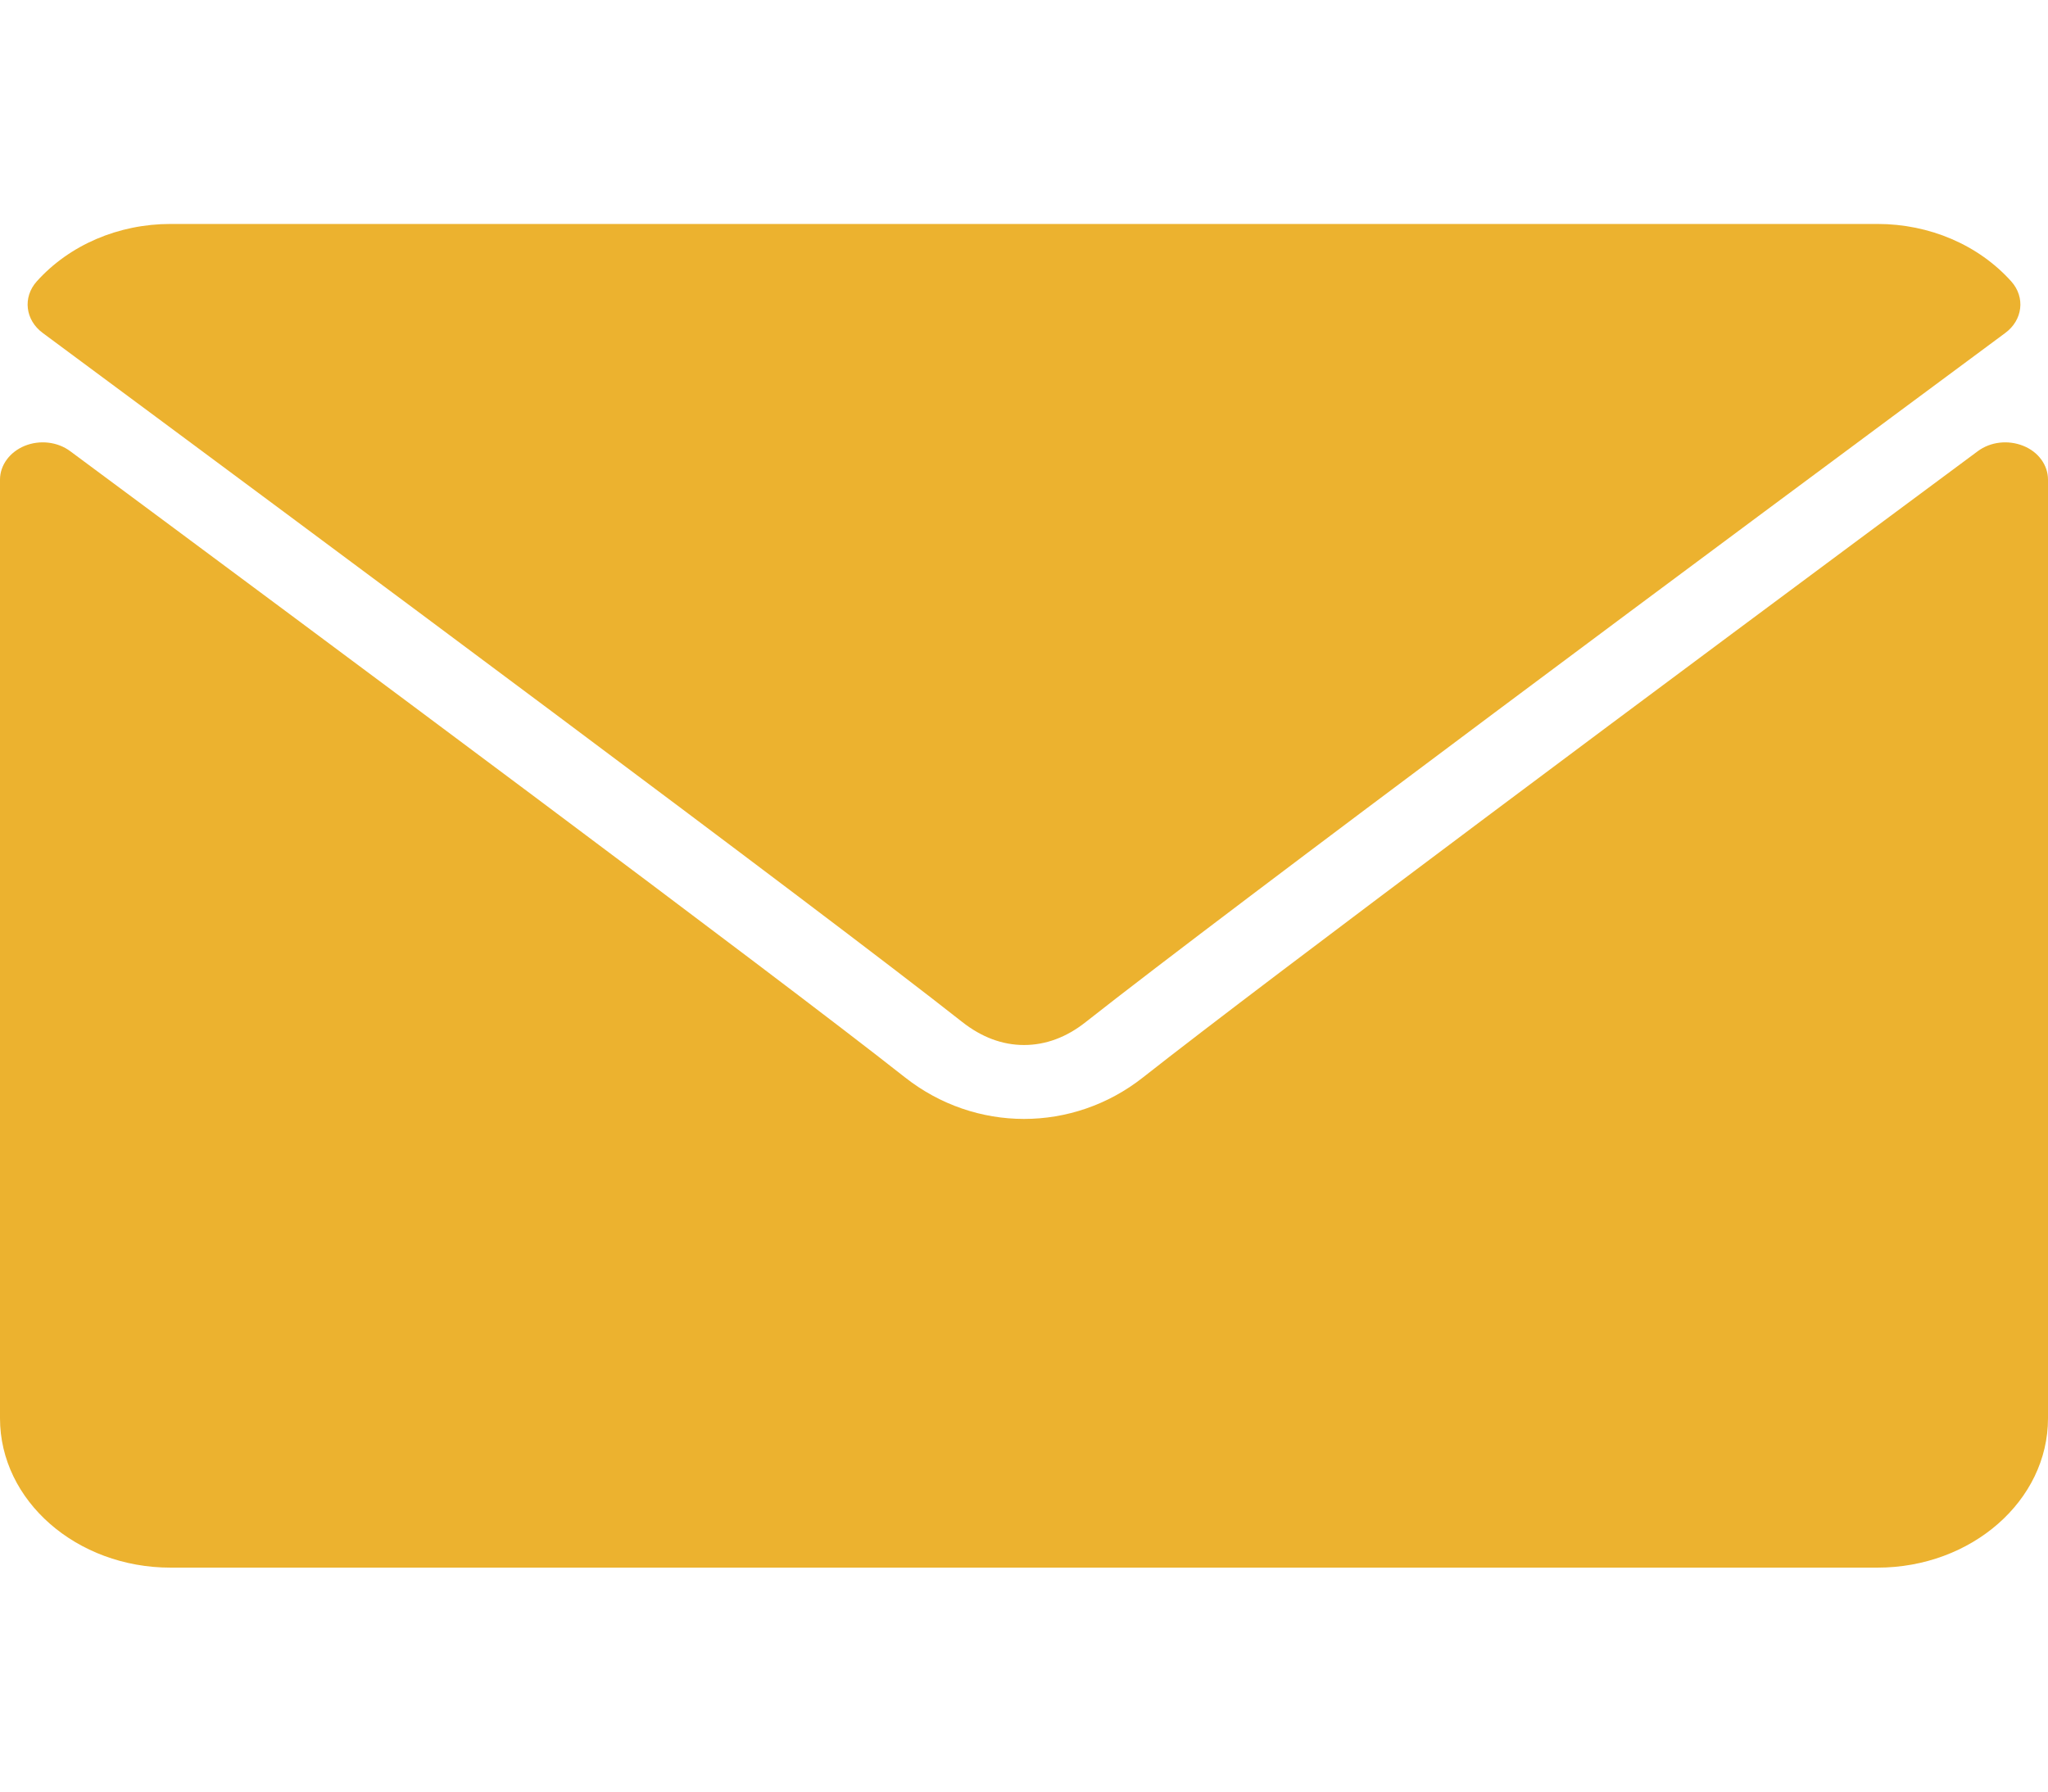 <svg width="16" height="14" viewBox="0 0 16 14" fill="none" xmlns="http://www.w3.org/2000/svg">
<path d="M0.334 2.602C2.53 4.229 6.383 7.092 7.516 7.985C7.668 8.105 7.831 8.166 8 8.166C8.169 8.166 8.332 8.106 8.483 7.986C9.617 7.092 13.47 4.229 15.666 2.602C15.803 2.501 15.824 2.323 15.713 2.199C15.457 1.914 15.075 1.75 14.667 1.75H1.333C0.925 1.75 0.543 1.914 0.287 2.199C0.176 2.323 0.197 2.501 0.334 2.602Z" fill="#ECB22F"/>
<path d="M15.807 3.484C15.688 3.436 15.55 3.452 15.451 3.526C13.016 5.332 9.908 7.648 8.93 8.419C8.381 8.852 7.619 8.852 7.069 8.418C6.027 7.596 2.537 5 0.549 3.526C0.45 3.452 0.311 3.436 0.193 3.484C0.076 3.532 0 3.635 0 3.748V11.083C0 11.727 0.598 12.25 1.333 12.25H14.667C15.402 12.25 16 11.727 16 11.083V3.748C16 3.635 15.925 3.531 15.807 3.484Z" fill="#ECB22F"/>
</svg>
